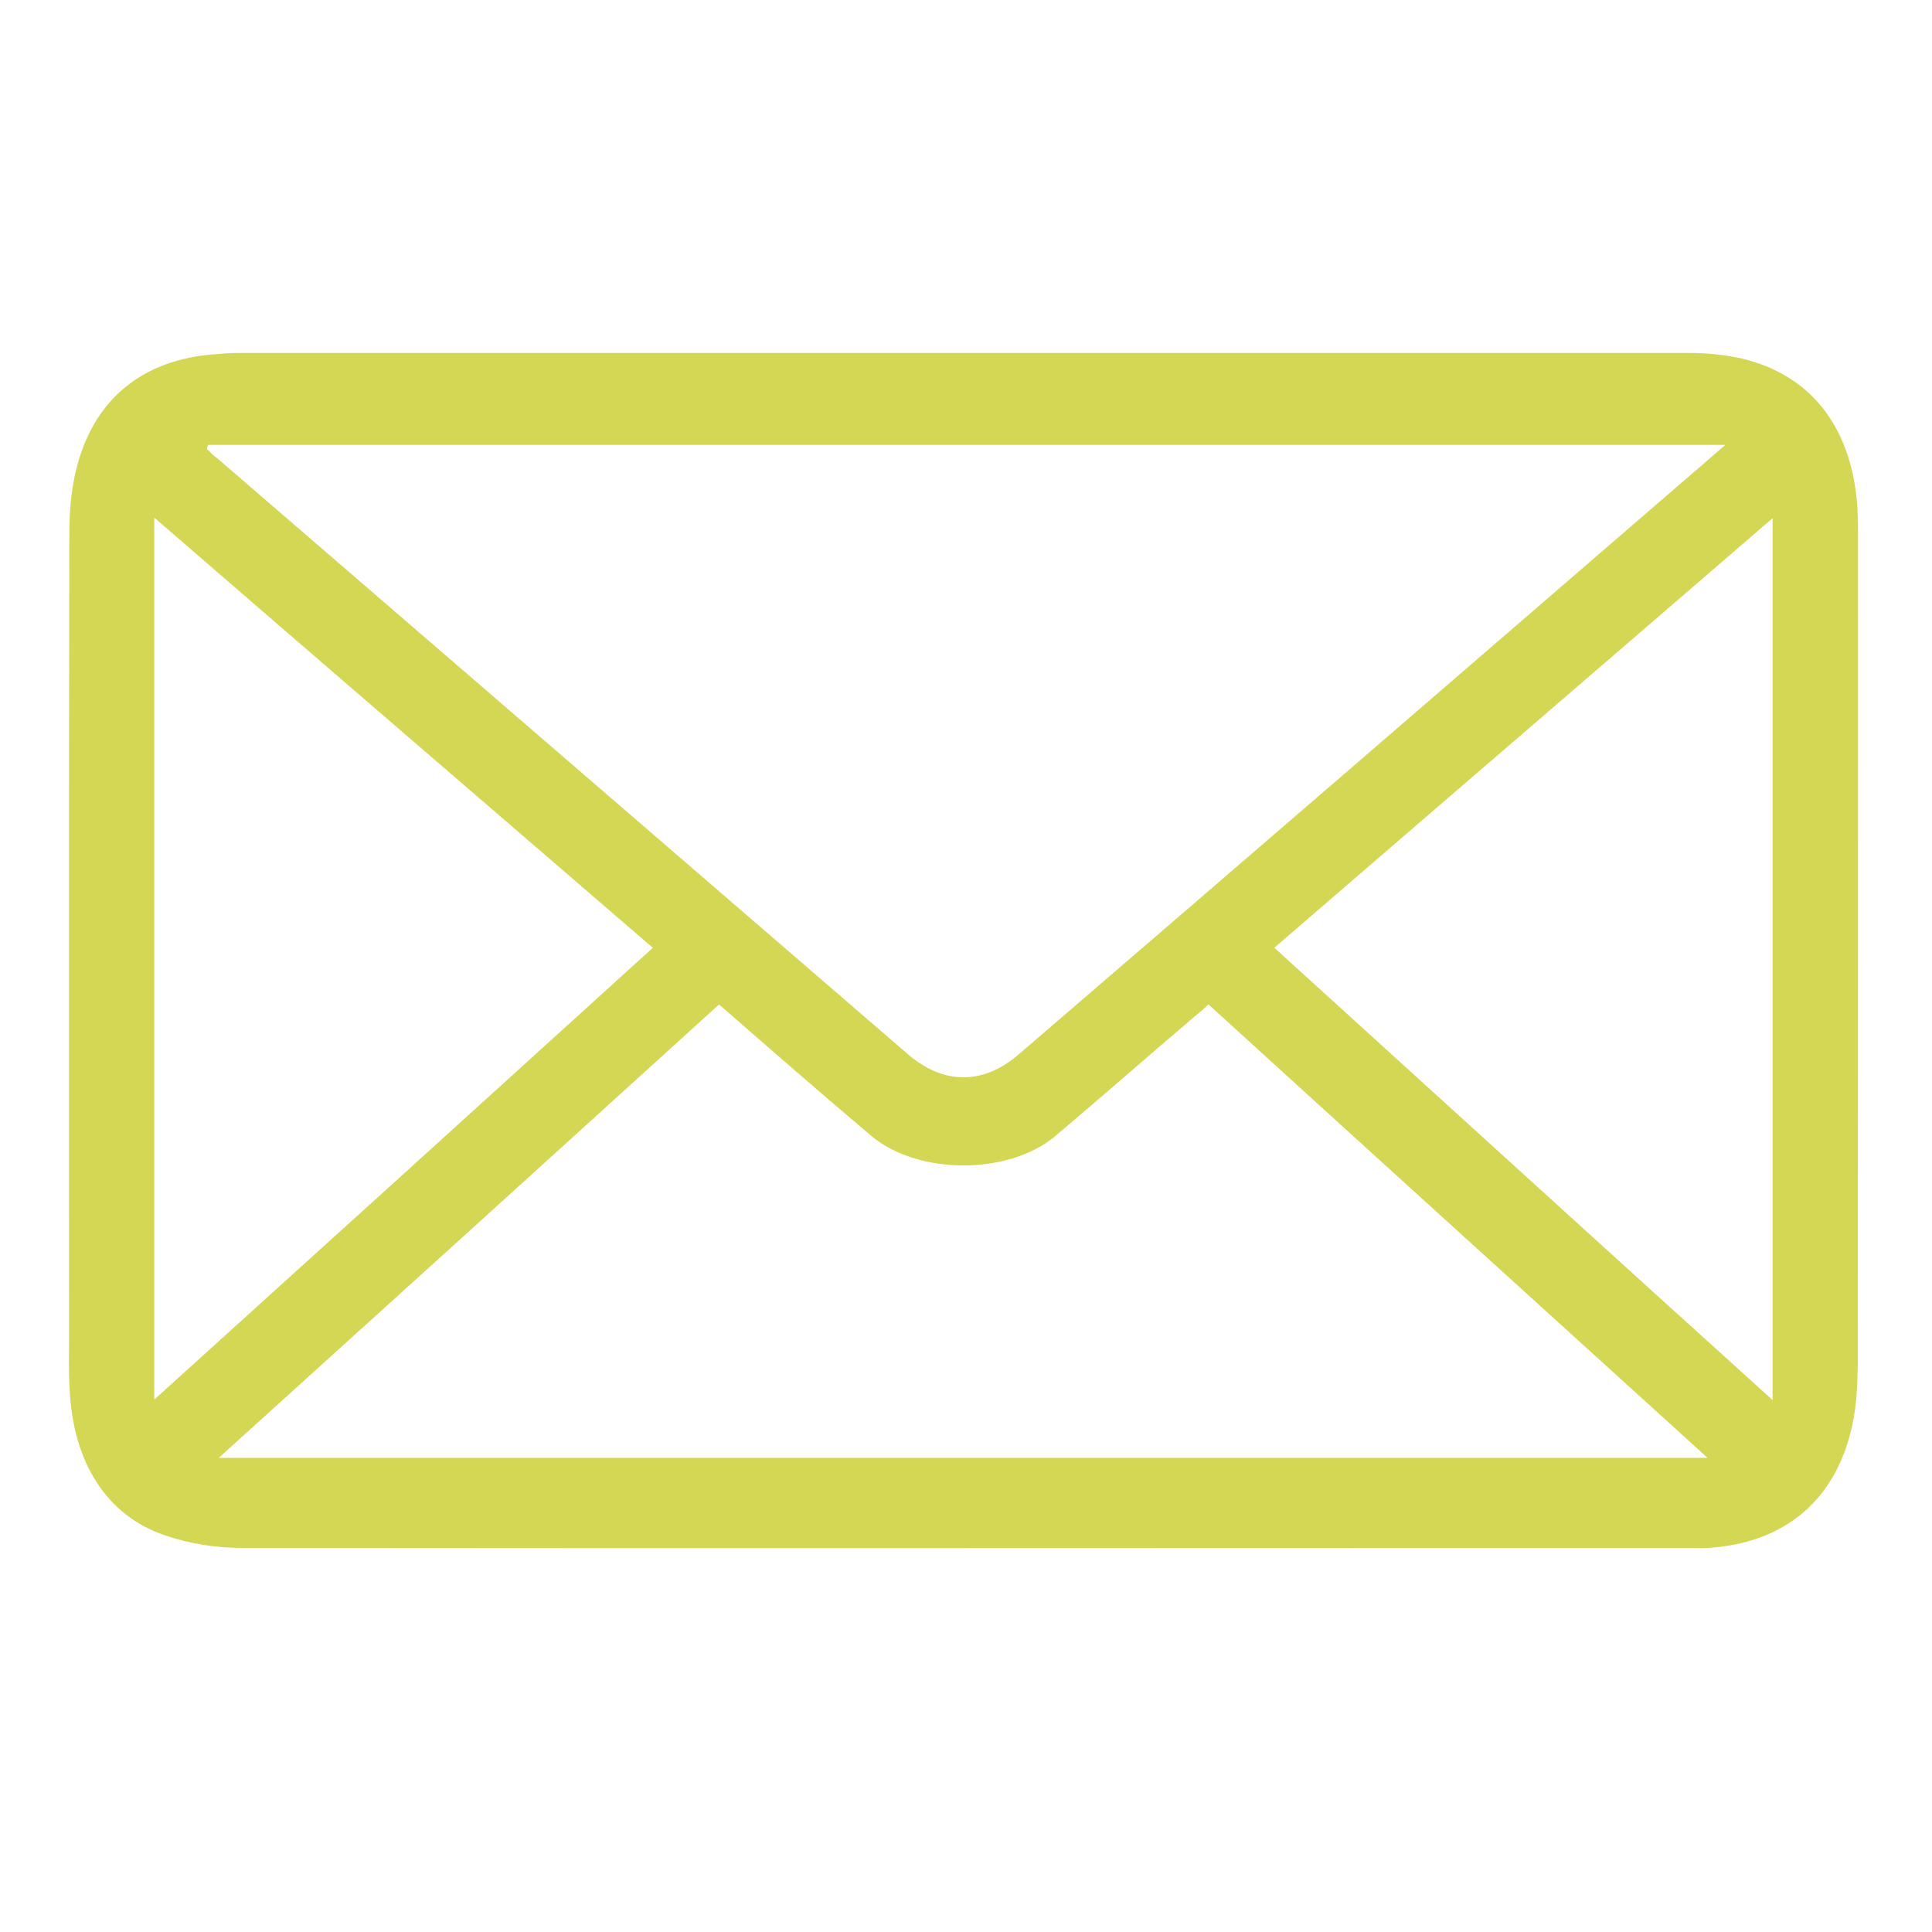<?xml version="1.0" encoding="UTF-8"?>
<svg id="Capa_1" xmlns="http://www.w3.org/2000/svg" version="1.1" viewBox="0 0 370.97 370.97">
  <!-- Generator: Adobe Illustrator 29.3.1, SVG Export Plug-In . SVG Version: 2.1.0 Build 151)  -->
  <defs>
    <style>
      .st0 {
        fill: #d3d754;
      }
    </style>
  </defs>
  <path class="st0" d="M356.7,98.38c-.76-15.84-8.61-26.29-22.25-29.54-3.37-.75-6.83-1.07-10.28-1.07H46.96c-1.65,0-3.37,0-5.07.21-14.99.85-24.8,9.33-27.67,24.05-.7,3.52-.91,7.14-.91,10.88-.1,51.46-.05,103.02-.05,154.37,0,3.09-.1,6.18.1,9.17.56,14.24,7.07,24.58,18.35,28.37,4.65,1.6,9.76,2.4,14.68,2.4,92.52.1,185.09,0,277.56,0,1.36,0,2.77.1,4.01,0,14.94-.91,24.86-9.44,27.81-24.1.76-3.73.91-7.63.95-11.63.05-52.9.05-105.68.05-158.58,0-1.55,0-3.09-.1-4.53ZM39.94,85.42h291.35c-4.21,3.63-7.61,6.61-10.98,9.49-41.59,35.94-83.24,71.88-124.9,107.71-6.67,5.65-14.13,5.65-20.85,0-44.31-38.23-88.6-76.46-132.86-114.64-.71-.48-1.31-1.12-1.96-1.76.05-.21.1-.53.2-.8ZM29.62,268.74V99.39c32.02,27.73,63.75,55.03,95.73,82.6-31.83,28.9-63.35,57.48-95.73,86.75ZM41.99,279.94c32.43-29.33,64.16-58.07,96.08-87.07,9.97,8.69,19.6,17.12,29.27,25.27,8.97,7.52,26.37,7.52,35.29,0,8.97-7.57,17.74-15.3,26.66-22.88.91-.75,1.75-1.44,2.75-2.4,31.83,29.01,63.56,57.75,95.84,87.07H41.99ZM340.37,268.84c-32.38-29.27-63.86-57.96-95.68-86.86,31.92-27.57,63.7-54.87,95.68-82.49v169.35Z"/>
  <g>
    <path class="st0" d="M338.19,947.22c-8.05-18.78-21.69-33.71-40.41-44.55-14.28-8.05-30.98-12.08-51-12.08-18.4-.11-36.77-.11-55.11-.11h-59.47c-7.95.11-16.12.11-24.01.86-19.47,1.99-37.78,10.36-54.47,25.01-18.25,16.05-27.53,36.98-27.69,62.42-.33,49.06-.28,97.74.05,144.65.1,7.89,1.49,16.26,4.23,23.99,8.27,23.61,24.86,41.54,49.27,53.14,15.36,7.3,31.93,8.32,46.16,8.32,34.78.11,69.5.11,104.33,0l10.95.11c6.6,0,13.63-.22,20.66-.97,18.52-2.09,34.83-8.85,48.58-19.91,22.28-17.71,33.65-40.2,33.86-66.88.12-16.96.12-33.87.05-50.93v-90.76c.07-12.24-1.93-22.75-6-32.31ZM324.93,1121.88c-.21,20.93-9.07,38.11-26.3,51.04-15.24,11.32-32.14,16.91-51.75,16.91h-.8c-14.82,0-29.63-.11-44.33-.11l-29.47.11c-17.01,0-34.03-.11-50.99-.22-19-.1-34.14-4.62-46.27-13.74-20.23-15.03-29.99-33.06-29.99-55.23l-.05-71.33c0-7.25-.07-14.44-.12-21.69-.05-16.15-.16-32.68.22-49.16.42-26.25,13.47-46.48,38.75-59.79,11.54-6.01,24.58-9.07,39.87-9.07h.92c8.64.11,17.28.11,25.97.11l53.78-.11c15.41,0,30.72.11,46.01.32,31.67.32,54.96,14.65,69.29,42.83,3.64,7.14,5.36,15.51,5.36,25.6.05,13.1.1,26.35.1,39.56.12,34.03.17,69.29-.21,103.97Z"/>
    <path class="st0" d="M186.03,971.38c-40.83,0-74.01,32.31-74.06,71.98-.1,40.15,32.26,72.89,72.08,72.94l.33,2.42v-2.42c41.59,0,74.33-31.72,74.44-72.3.1-39.88-32.59-72.51-72.79-72.62ZM185.51,1097.24c-30.27-.21-54.59-24.37-54.43-53.67.05-29.25,24.58-53.03,54.59-53.03h.26c29.26,0,53.84,24.53,53.73,53.35-.05,29.41-24.31,53.35-54.15,53.35Z"/>
    <path class="st0" d="M270.37,948.54c-7.57.22-13.79,6.66-13.73,14.44.1,7.35,6.22,13.9,13.2,13.9,3.6,0,7.04-1.45,9.55-4.08,2.74-2.68,4.19-6.33,4.19-10.25,0-7.57-6.07-14.01-13.21-14.01Z"/>
  </g>
  <g>
    <path class="st0" d="M261.03,420.15H108.11c-14.5,0-26.29,11.79-26.29,26.29v276.01c0,14.5,11.79,26.29,26.29,26.29h152.92c14.5,0,26.29-11.79,26.29-26.29v-276.01c0-14.5-11.79-26.29-26.29-26.29ZM250.49,435.79c-2.37,11.59-12.64,20.34-24.92,20.34h-80.35c-12.28,0-22.56-8.75-24.92-20.34h130.19ZM271.68,722.45c0,5.87-4.78,10.65-10.65,10.65H108.11c-5.87,0-10.65-4.78-10.65-10.65v-276.01c0-4.63,3-8.55,7.14-10,2.81,19.94,19.93,35.34,40.63,35.34h80.35c20.46,0,37.42-15.05,40.52-34.64,3.31,1.81,5.59,5.28,5.59,9.31v276.01Z"/>
    <path class="st0" d="M239.65,693.88h-108.58c-4.32,0-7.82,3.5-7.82,7.82s3.5,7.82,7.82,7.82h108.58c4.32,0,7.82-3.5,7.82-7.82s-3.5-7.82-7.82-7.82Z"/>
  </g>
</svg>